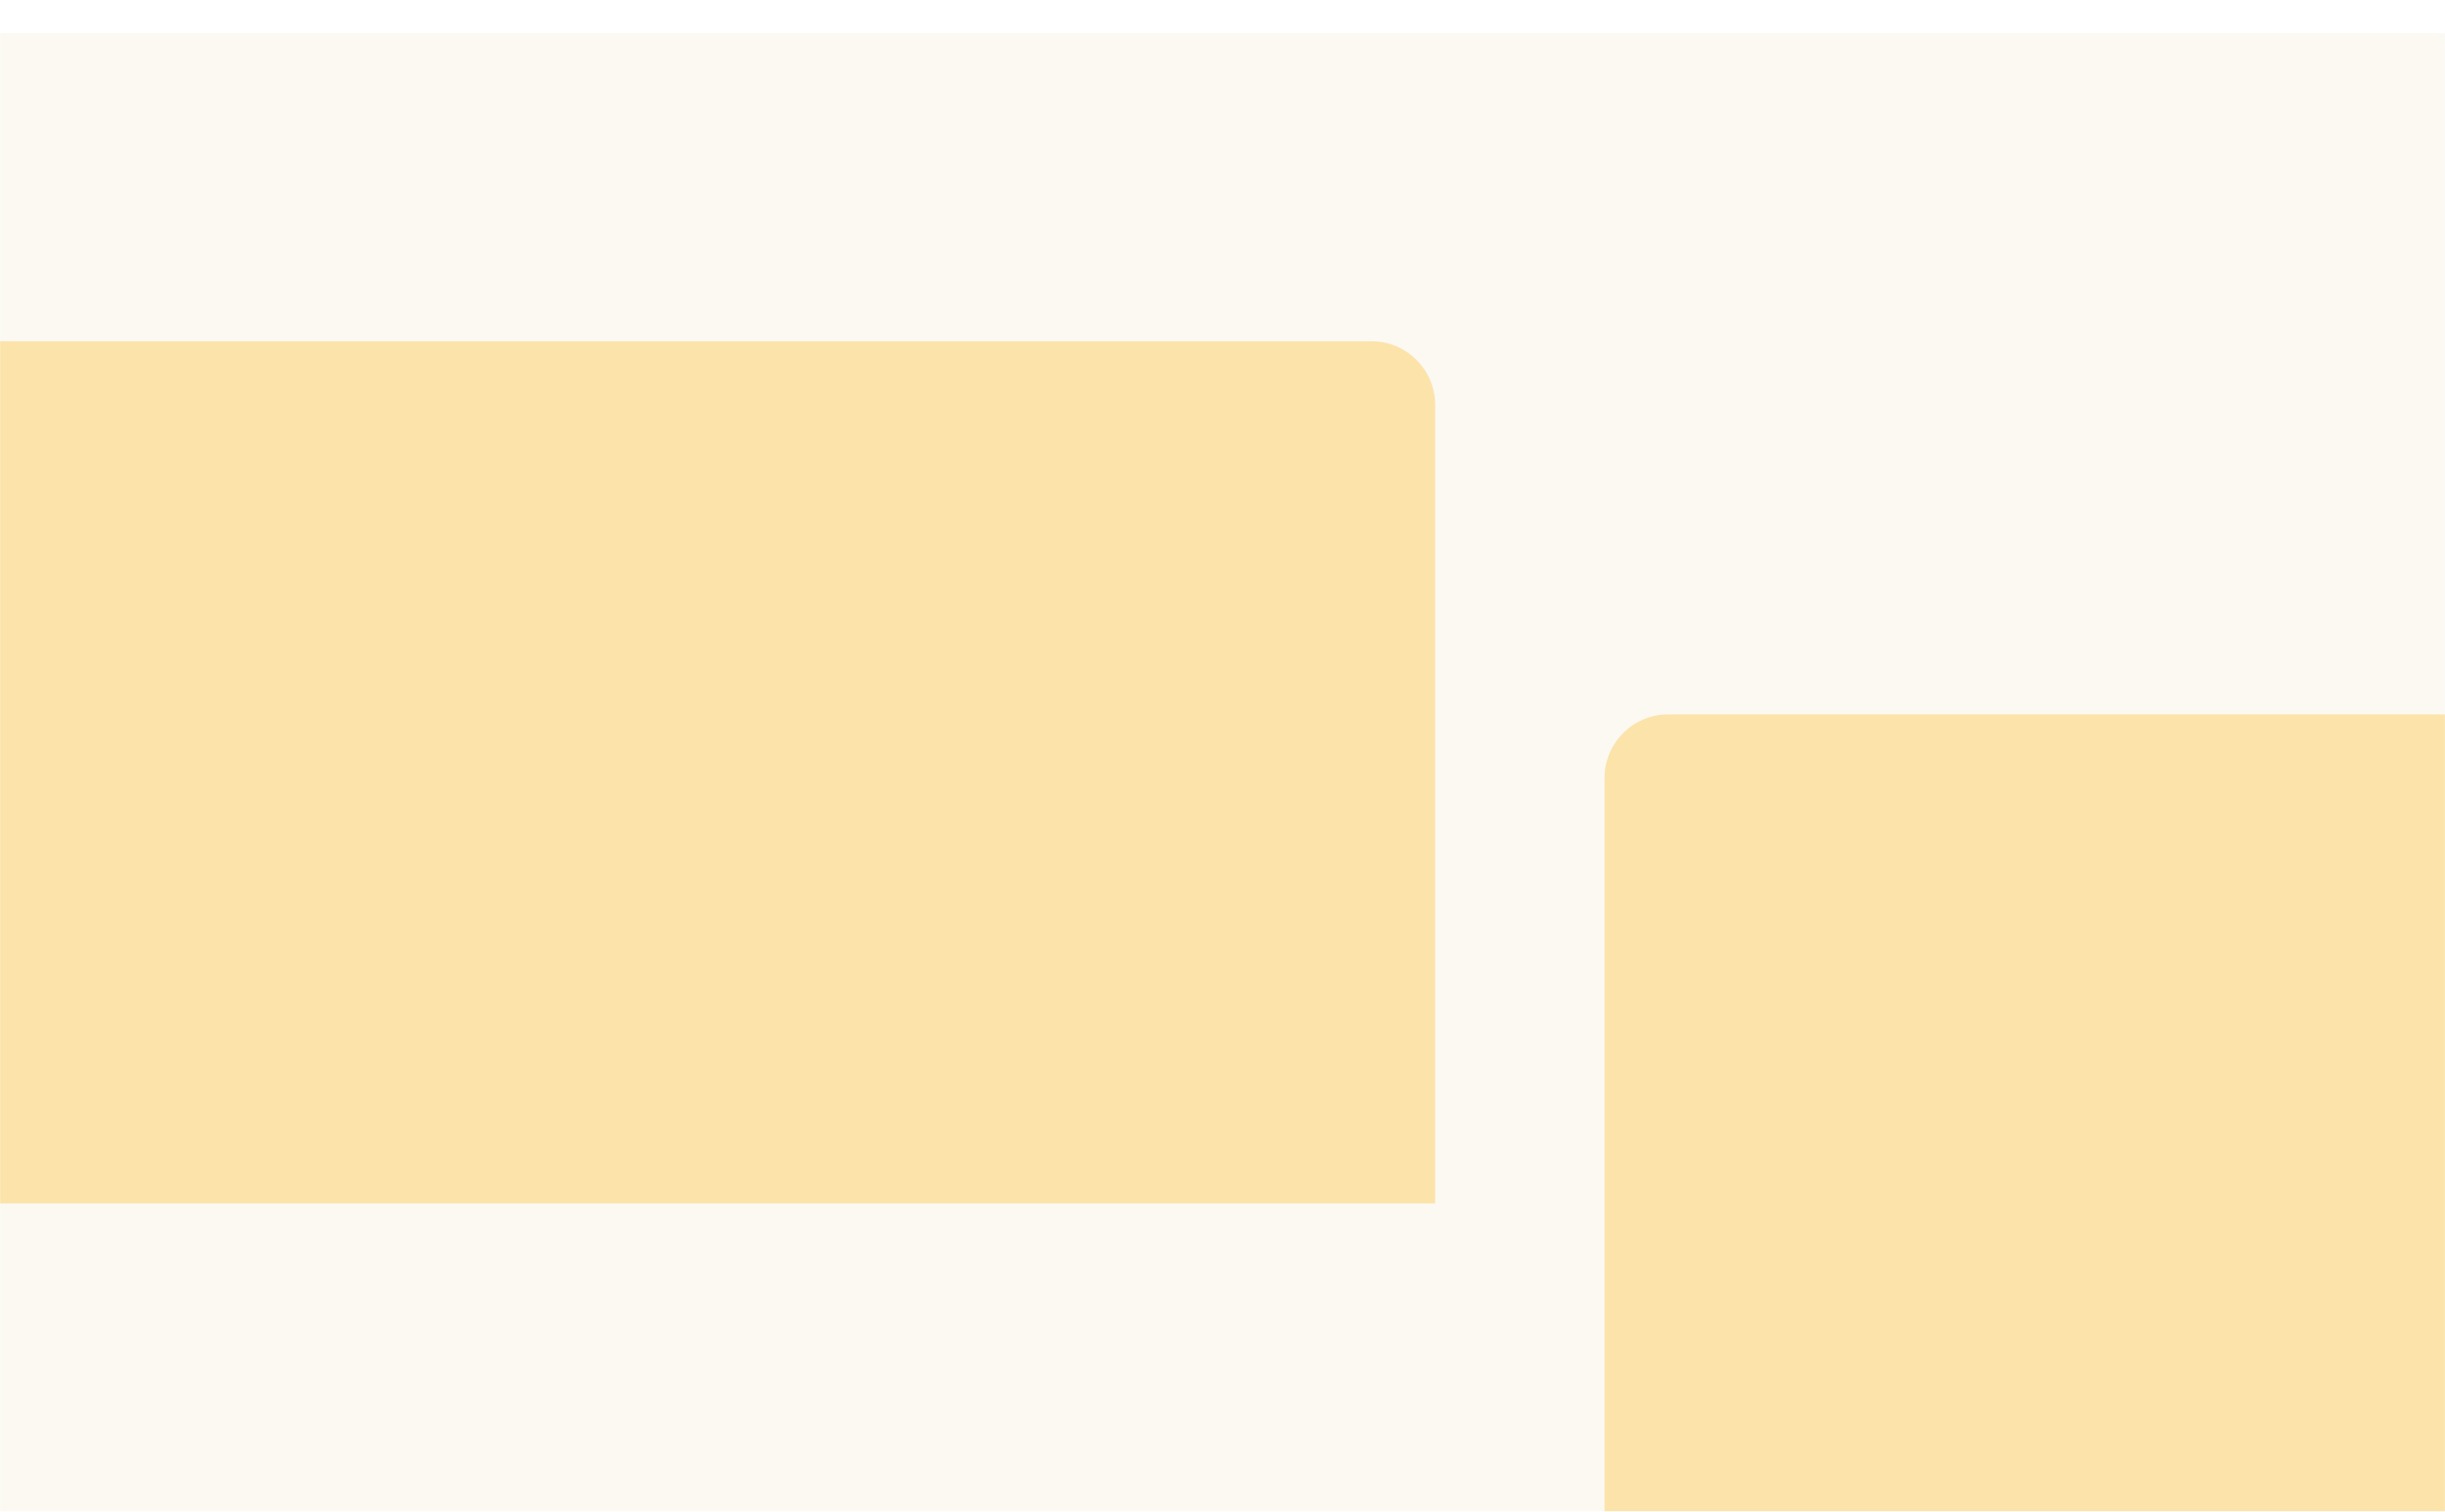 <svg width="1920" height="1187" viewBox="0 0 1920 1187" fill="none" xmlns="http://www.w3.org/2000/svg">
<mask id="mask0_113_288" style="mask-type:alpha" maskUnits="userSpaceOnUse" x="0" y="0" width="1920" height="1187">
<rect width="1920" height="1187" fill="#FBF9F2"/>
</mask>
<g mask="url(#mask0_113_288)">
<rect y="26" width="1920" height="1161" fill="#FBF9F2"/>
<g filter="url(#filter0_f_113_288)">
<path d="M1260 611C1260 583.386 1282.39 561 1310 561H1932C1959.61 561 1982 583.386 1982 611V1238H1260V611Z" fill="#FCE3AA"/>
</g>
<g filter="url(#filter1_f_113_288)">
<path d="M-65 318C-65 290.386 -42.614 268 -15 268H1077C1104.61 268 1127 290.386 1127 318V945H-65V318Z" fill="#FCE3AA"/>
</g>
</g>
<defs>
<filter id="filter0_f_113_288" x="760" y="61" width="1722" height="1677" filterUnits="userSpaceOnUse" color-interpolation-filters="sRGB">
<feFlood flood-opacity="0" result="BackgroundImageFix"/>
<feBlend mode="normal" in="SourceGraphic" in2="BackgroundImageFix" result="shape"/>
<feGaussianBlur stdDeviation="250" result="effect1_foregroundBlur_113_288"/>
</filter>
<filter id="filter1_f_113_288" x="-565" y="-232" width="2192" height="1677" filterUnits="userSpaceOnUse" color-interpolation-filters="sRGB">
<feFlood flood-opacity="0" result="BackgroundImageFix"/>
<feBlend mode="normal" in="SourceGraphic" in2="BackgroundImageFix" result="shape"/>
<feGaussianBlur stdDeviation="250" result="effect1_foregroundBlur_113_288"/>
</filter>
</defs>
</svg>
